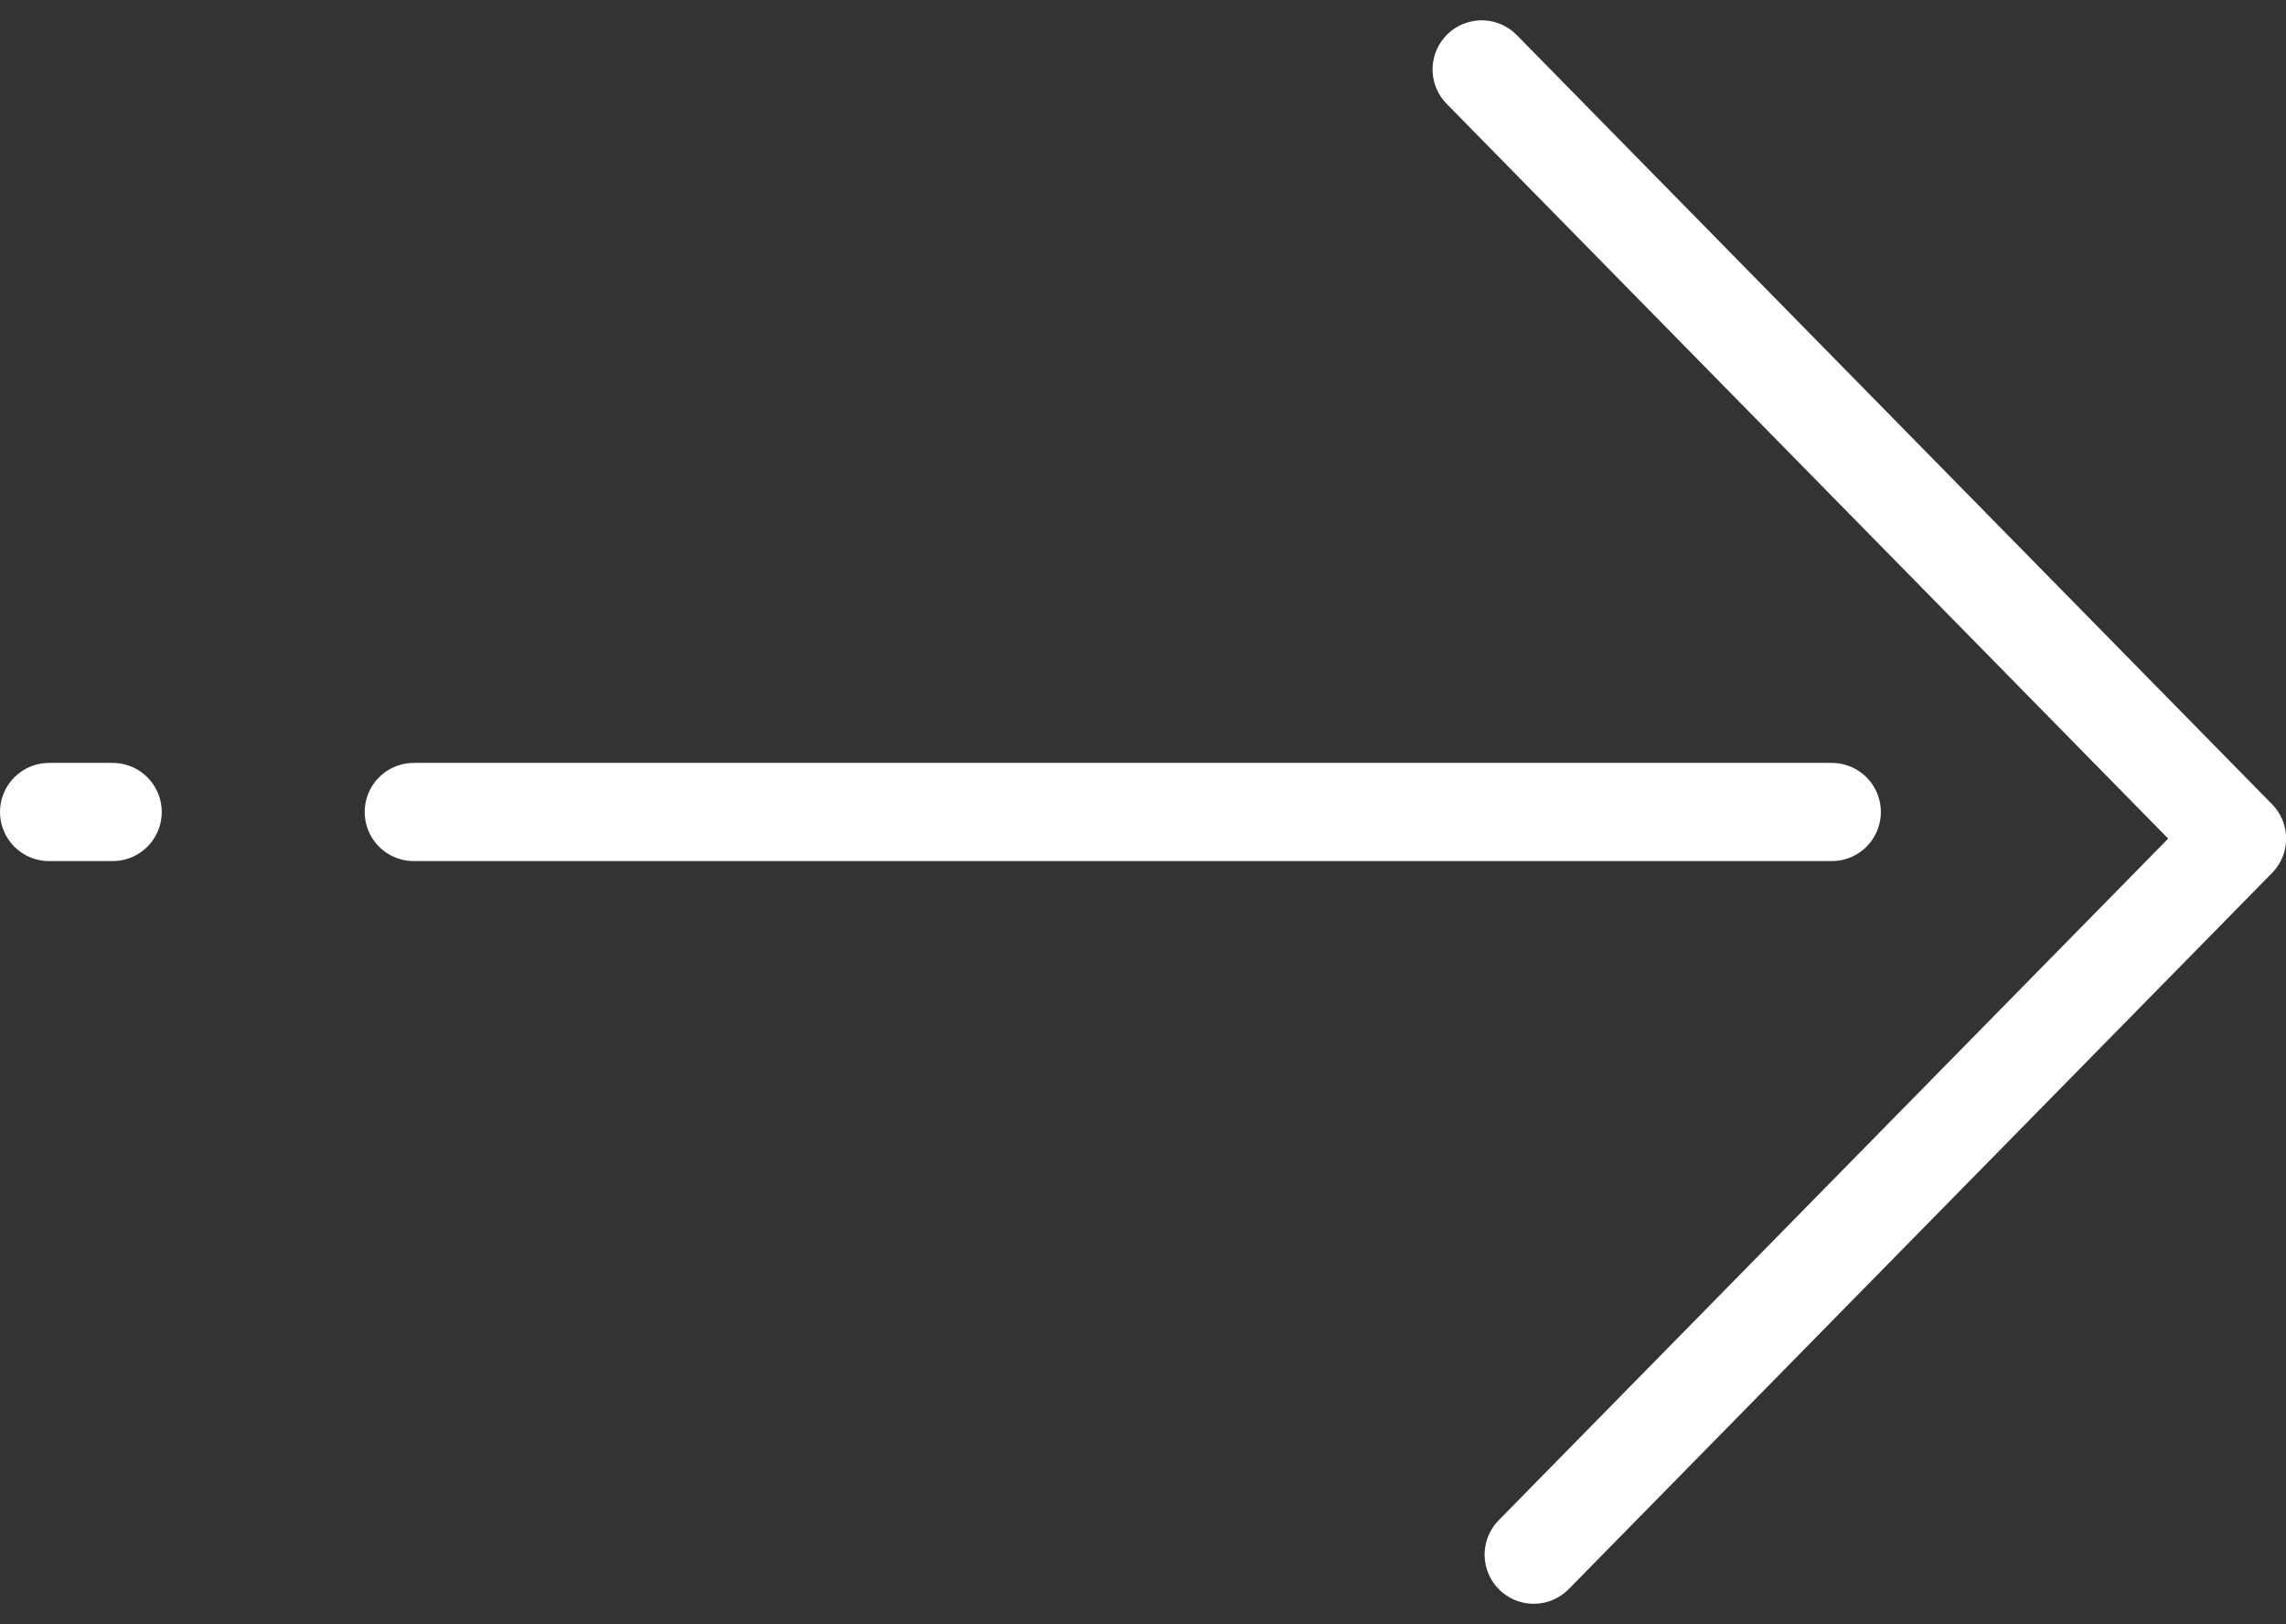 <svg xmlns="http://www.w3.org/2000/svg" width="23.28" height="16.539" viewBox="0 0 23.28 16.539">
  <rect x="0" y="0" width="23.28" height="16.539" fill="#333333" stroke="none"/>
  <g id="Groupe_1727" data-name="Groupe 1727" transform="translate(0.5 0.707)" opacity="0.998">
    <line id="Ligne_146" data-name="Ligne 146" x2="14.44" transform="translate(3.714 7.562)" fill="none" stroke="#fff" stroke-linecap="round" stroke-linejoin="round" stroke-width="1"/>
    <line id="Ligne_147" data-name="Ligne 147" x2="0.647" transform="translate(0 7.562)" fill="none" stroke="#fff" stroke-linecap="round" stroke-linejoin="round" stroke-width="1"/>
    <path id="Tracé_62" data-name="Tracé 62" d="M1422.5,715.726l7.692,7.833-7.162,7.292" transform="translate(-1407.911 -715.726)" fill="none" stroke="#fff" stroke-linecap="round" stroke-linejoin="round" stroke-width="1"/>
  </g>
</svg>
